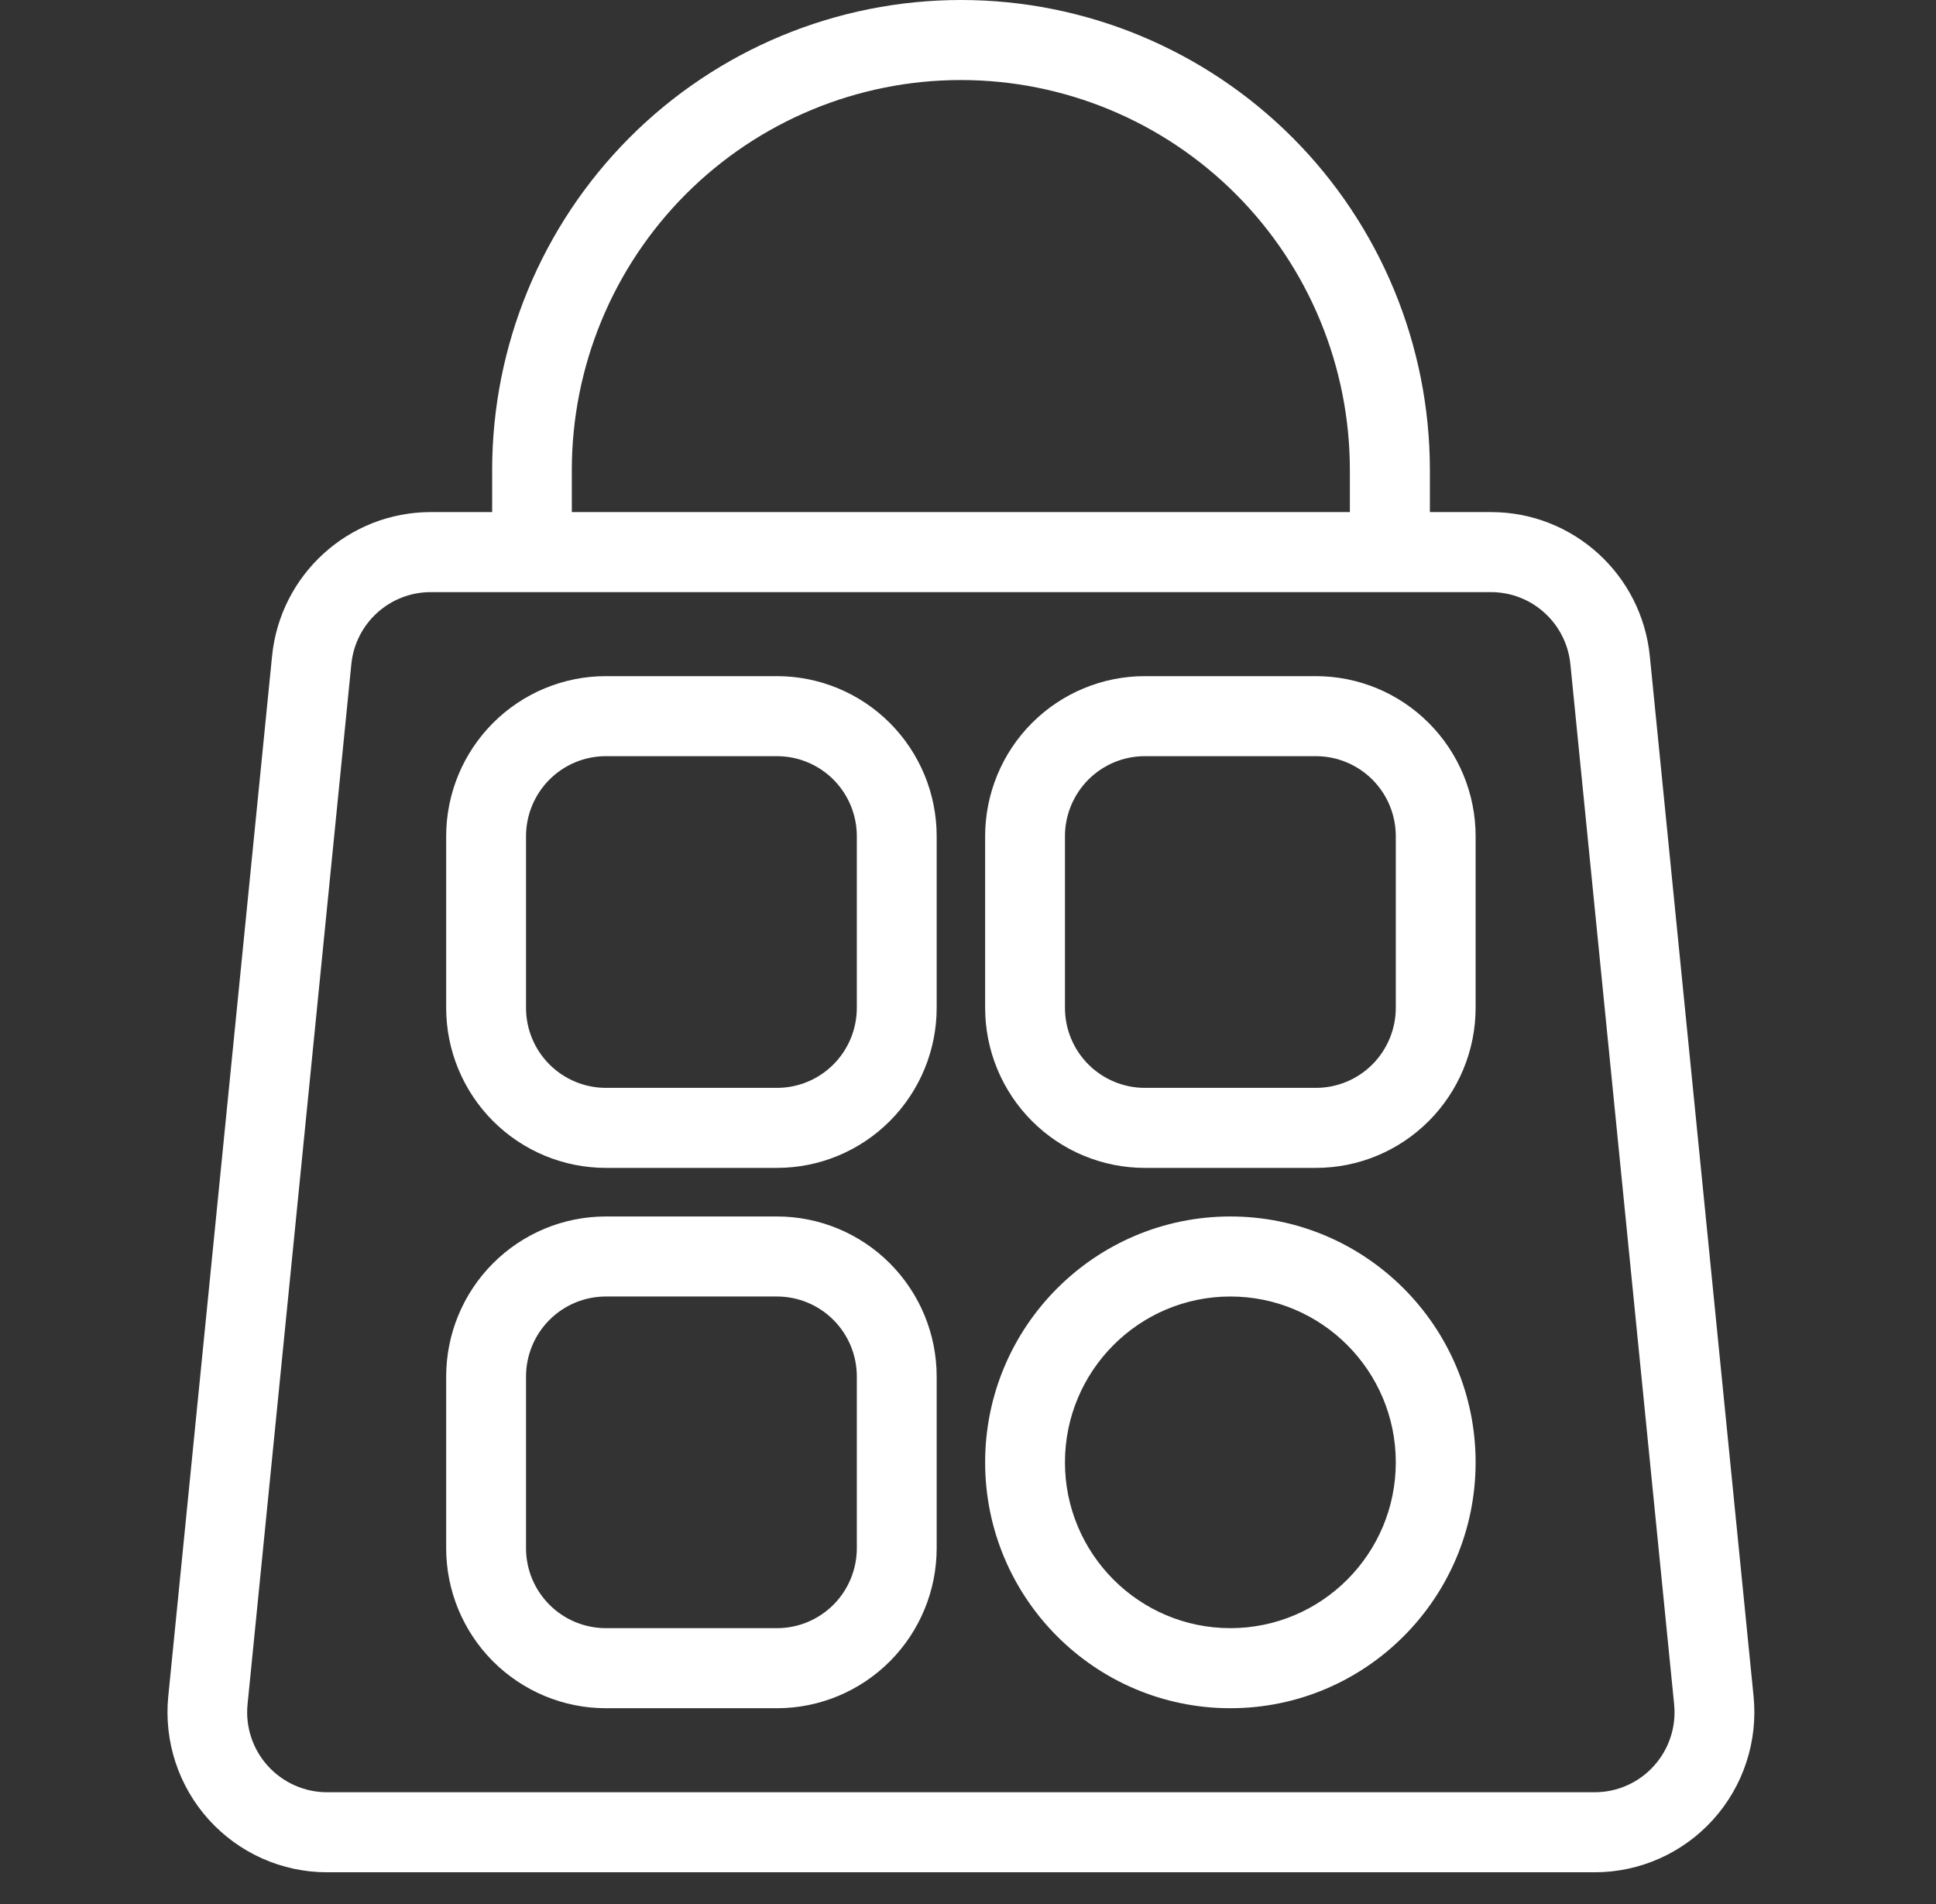 <svg width="61" height="60" viewBox="0 0 61 60" fill="none" xmlns="http://www.w3.org/2000/svg">
<rect x="0" y="0" width="61" height="60" fill="#333333" stroke="none"/>
<path fill-rule="evenodd" clip-rule="evenodd" d="M45.048 16.137H46.98C49.563 16.137 51.726 18.099 51.983 20.676L55.252 53.454C55.393 54.871 54.931 56.284 53.977 57.34C53.024 58.397 51.668 59 50.249 59H10.305C8.884 59 7.531 58.397 6.577 57.34C5.624 56.284 5.161 54.874 5.302 53.454L8.572 20.676C8.829 18.099 10.992 16.137 13.575 16.137H15.507V14.813C15.507 10.883 17.064 7.118 19.834 4.338C22.603 1.561 26.361 0 30.28 0C34.199 0 37.955 1.561 40.727 4.338C43.496 7.115 45.053 10.883 45.053 14.813V16.137H45.048ZM46.98 18.659H13.573C12.28 18.659 11.198 19.64 11.07 20.929L7.8 53.706C7.729 54.415 7.961 55.121 8.439 55.648C8.917 56.175 9.593 56.478 10.303 56.478H50.247C50.956 56.478 51.635 56.178 52.111 55.648C52.589 55.121 52.82 54.415 52.749 53.706L49.48 20.929C49.351 19.64 48.27 18.659 46.977 18.659H46.98ZM42.532 16.137V14.813C42.532 11.554 41.242 8.427 38.943 6.121C36.644 3.816 33.527 2.522 30.275 2.522C27.025 2.522 23.906 3.816 21.607 6.121C19.308 8.427 18.017 11.552 18.017 14.813V16.137H42.532ZM24.482 21.307C25.815 21.307 27.096 21.839 28.039 22.785C28.982 23.731 29.513 25.012 29.513 26.351V31.759C29.513 33.095 28.982 34.379 28.039 35.325C27.096 36.271 25.818 36.803 24.482 36.803H19.089C17.756 36.803 16.476 36.271 15.532 35.325C14.589 34.379 14.058 33.098 14.058 31.759V26.351C14.058 25.015 14.589 23.731 15.532 22.785C16.476 21.839 17.753 21.307 19.089 21.307H24.482ZM24.482 23.829H19.089C18.422 23.829 17.784 24.094 17.311 24.568C16.84 25.04 16.574 25.683 16.574 26.351V31.759C16.574 32.427 16.838 33.068 17.311 33.542C17.781 34.013 18.423 34.281 19.089 34.281H24.482C25.149 34.281 25.788 34.016 26.261 33.542C26.731 33.07 26.997 32.427 26.997 31.759V26.351C26.997 25.683 26.733 25.042 26.261 24.568C25.79 24.096 25.149 23.829 24.482 23.829ZM41.463 21.307C42.797 21.307 44.077 21.839 45.02 22.785C45.963 23.731 46.494 25.012 46.494 26.351V31.759C46.494 33.095 45.963 34.379 45.02 35.325C44.077 36.271 42.799 36.803 41.463 36.803H36.07C34.737 36.803 33.457 36.271 32.514 35.325C31.57 34.379 31.04 33.098 31.04 31.759V26.351C31.04 25.015 31.57 23.731 32.514 22.785C33.457 21.839 34.737 21.307 36.07 21.307H41.463ZM41.463 23.829H36.07C35.404 23.829 34.765 24.094 34.292 24.568C33.822 25.04 33.555 25.683 33.555 26.351V31.759C33.555 32.427 33.819 33.068 34.292 33.542C34.762 34.013 35.404 34.281 36.07 34.281H41.463C42.13 34.281 42.769 34.016 43.242 33.542C43.712 33.07 43.979 32.427 43.979 31.759V26.351C43.979 25.683 43.715 25.042 43.242 24.568C42.771 24.096 42.13 23.829 41.463 23.829ZM24.482 38.334C25.815 38.334 27.096 38.866 28.039 39.812C28.982 40.758 29.513 42.039 29.513 43.378V48.785C29.513 50.122 28.982 51.406 28.039 52.352C27.096 53.297 25.818 53.83 24.482 53.83H19.089C17.756 53.83 16.476 53.297 15.532 52.352C14.589 51.406 14.058 50.125 14.058 48.785V43.378C14.058 42.041 14.589 40.758 15.532 39.812C16.476 38.866 17.753 38.334 19.089 38.334H24.482ZM24.482 40.856H19.089C18.422 40.856 17.784 41.121 17.311 41.595C16.84 42.066 16.574 42.71 16.574 43.378V48.785C16.574 49.454 16.838 50.094 17.311 50.568C17.781 51.04 18.423 51.307 19.089 51.307H24.482C25.149 51.307 25.788 51.042 26.261 50.568C26.731 50.097 26.997 49.454 26.997 48.785V43.378C26.997 42.709 26.733 42.069 26.261 41.595C25.79 41.123 25.149 40.856 24.482 40.856ZM38.767 38.334C43.031 38.334 46.494 41.804 46.494 46.082C46.494 50.357 43.033 53.83 38.767 53.83C34.504 53.83 31.04 50.359 31.04 46.082C31.04 41.807 34.501 38.334 38.767 38.334ZM38.767 40.856C35.892 40.856 33.555 43.196 33.555 46.082C33.555 48.964 35.89 51.307 38.767 51.307C41.642 51.307 43.979 48.967 43.979 46.082C43.979 43.199 41.645 40.856 38.767 40.856Z" fill="white"/>
</svg>

